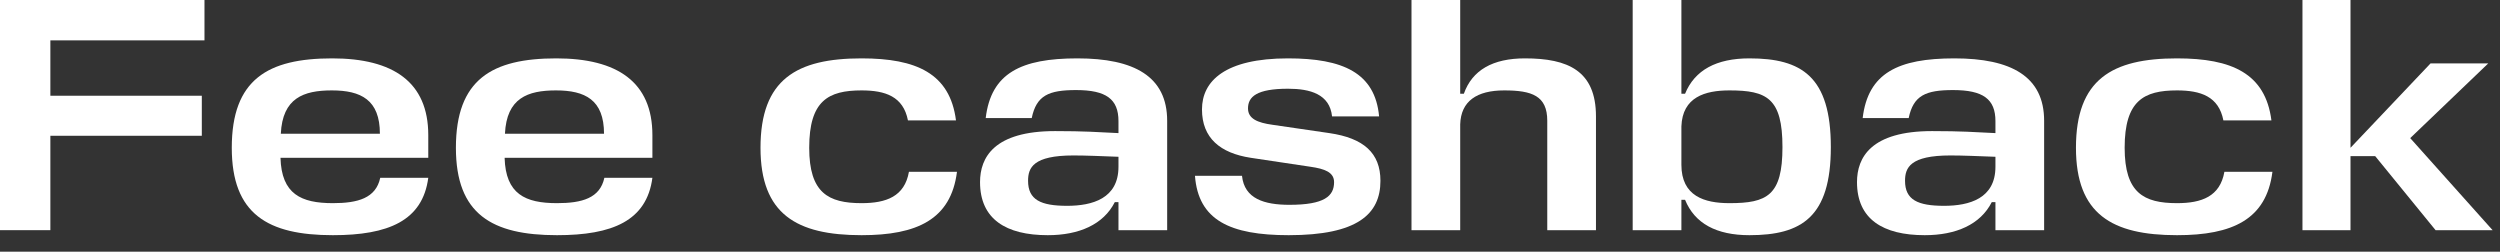 <?xml version="1.0" encoding="utf-8"?>
<svg xmlns="http://www.w3.org/2000/svg" fill="none" height="100%" overflow="visible" preserveAspectRatio="none" style="display: block;" viewBox="0 0 149 15" width="100%">
<rect x="0" y="0" width="149" height="15" fill="#333333" stroke="none"/>
<g id="Fee cashback">
<path d="M140.09 -5.9475e-05V8.808L144.862 3.777H148.301L143.649 8.231L148.559 13.718H145.16L141.561 9.305H140.09V13.718H137.227V-5.9475e-05H140.09Z" fill="white" id="Vector"/>
<path d="M132.574 10.239H135.437C135.079 13.082 133.051 14.017 129.751 14.017C125.874 14.017 123.727 12.764 123.727 8.808C123.727 4.732 125.874 3.479 129.751 3.479C133.011 3.479 135.019 4.374 135.377 7.177H132.514C132.236 5.746 131.162 5.388 129.751 5.388C127.763 5.388 126.629 6.004 126.629 8.808C126.629 11.492 127.763 12.108 129.751 12.108C131.222 12.108 132.315 11.71 132.574 10.239Z" fill="white" id="Vector_2"/>
<path d="M114.713 14.017C112.227 14.017 110.677 13.062 110.677 10.855C110.677 9.384 111.512 7.813 115.15 7.813C116.9 7.813 117.695 7.873 118.928 7.933V7.217C118.928 5.905 118.192 5.368 116.403 5.368C114.772 5.368 114.037 5.686 113.758 7.038H111.015C111.333 4.354 113.122 3.479 116.482 3.479C119.862 3.479 121.83 4.553 121.83 7.197V13.718H118.928V12.048H118.709C118.033 13.38 116.582 14.017 114.713 14.017ZM115.866 12.267C117.377 12.267 118.928 11.829 118.928 9.941V9.344C117.894 9.305 116.979 9.265 116.244 9.265C113.838 9.265 113.54 10 113.54 10.776C113.54 11.909 114.295 12.267 115.866 12.267Z" fill="white" id="Vector_3"/>
<path d="M104.267 14.017C102.299 14.017 101.006 13.321 100.43 11.909H100.211V13.718H97.308V-5.9475e-05H100.211V5.587H100.43C101.006 4.175 102.299 3.479 104.267 3.479C107.368 3.479 109.118 4.553 109.118 8.768C109.118 12.943 107.368 14.017 104.267 14.017ZM103.074 5.388C101.623 5.388 100.271 5.785 100.211 7.535V9.821C100.211 11.69 101.583 12.108 103.074 12.108C105.321 12.108 106.235 11.651 106.235 8.768C106.235 5.845 105.301 5.388 103.074 5.388Z" fill="white" id="Vector_4"/>
<path d="M92.217 13.718V7.197C92.217 5.706 91.302 5.388 89.652 5.388C88.022 5.388 87.068 6.024 87.028 7.416V13.718H84.125V-5.9475e-05H87.028V5.587H87.246C87.743 4.175 88.976 3.479 90.885 3.479C93.45 3.479 95.12 4.215 95.12 6.939V13.718H92.217Z" fill="white" id="Vector_5"/>
<path d="M76.767 5.288C74.898 5.288 74.381 5.766 74.381 6.461C74.381 7.078 74.958 7.316 75.833 7.436L79.232 7.933C81.28 8.231 82.274 9.126 82.274 10.776C82.274 12.764 80.903 14.017 76.807 14.017C73.308 14.017 71.419 13.122 71.22 10.478H74.023C74.163 11.849 75.356 12.207 76.847 12.207C78.934 12.207 79.511 11.69 79.511 10.855C79.511 10.259 78.934 10.06 78.119 9.941L74.54 9.404C72.731 9.126 71.638 8.231 71.638 6.521C71.638 4.831 73.01 3.479 76.767 3.479C80.028 3.479 81.956 4.334 82.195 6.939H79.391C79.252 5.607 78.079 5.288 76.767 5.288Z" fill="white" id="Vector_6"/>
<path d="M62.446 14.017C59.96 14.017 58.41 13.062 58.41 10.855C58.41 9.384 59.245 7.813 62.883 7.813C64.633 7.813 65.428 7.873 66.661 7.933V7.217C66.661 5.905 65.925 5.368 64.136 5.368C62.505 5.368 61.77 5.686 61.491 7.038H58.748C59.066 4.354 60.855 3.479 64.215 3.479C67.595 3.479 69.563 4.553 69.563 7.197V13.718H66.661V12.048H66.442C65.766 13.38 64.314 14.017 62.446 14.017ZM63.599 12.267C65.11 12.267 66.661 11.829 66.661 9.941V9.344C65.627 9.305 64.712 9.265 63.977 9.265C61.571 9.265 61.273 10 61.273 10.776C61.273 11.909 62.028 12.267 63.599 12.267Z" fill="white" id="Vector_7"/>
<path d="M54.173 10.239H57.036C56.678 13.082 54.651 14.017 51.35 14.017C47.473 14.017 45.326 12.764 45.326 8.808C45.326 4.732 47.473 3.479 51.35 3.479C54.611 3.479 56.619 4.374 56.977 7.177H54.114C53.835 5.746 52.762 5.388 51.35 5.388C49.362 5.388 48.229 6.004 48.229 8.808C48.229 11.492 49.362 12.108 51.35 12.108C52.822 12.108 53.915 11.71 54.173 10.239Z" fill="white" id="Vector_8"/>
<path d="M38.883 8.052V9.404H30.075C30.135 11.571 31.308 12.108 33.197 12.108C34.688 12.108 35.761 11.81 36.02 10.597H38.883C38.545 13.162 36.497 14.017 33.197 14.017C29.32 14.017 27.172 12.764 27.172 8.808C27.172 4.732 29.32 3.479 33.157 3.479C36.795 3.479 38.883 4.891 38.883 8.052ZM33.137 5.388C31.447 5.388 30.194 5.845 30.095 7.972H36C36 5.945 34.867 5.388 33.137 5.388Z" fill="white" id="Vector_9"/>
<path d="M25.525 8.052V9.404H16.717C16.777 11.571 17.95 12.108 19.839 12.108C21.33 12.108 22.403 11.81 22.662 10.597H25.525C25.187 13.162 23.139 14.017 19.839 14.017C15.962 14.017 13.814 12.764 13.814 8.808C13.814 4.732 15.962 3.479 19.799 3.479C23.437 3.479 25.525 4.891 25.525 8.052ZM19.779 5.388C18.089 5.388 16.837 5.845 16.737 7.972H22.642C22.642 5.945 21.509 5.388 19.779 5.388Z" fill="white" id="Vector_10"/>
<path d="M12.028 5.706V8.092H3.002V13.718H-0V-5.9475e-05H12.187V2.406H3.002V5.706H12.028Z" fill="white" id="Vector_11"/>
</g>
</svg>